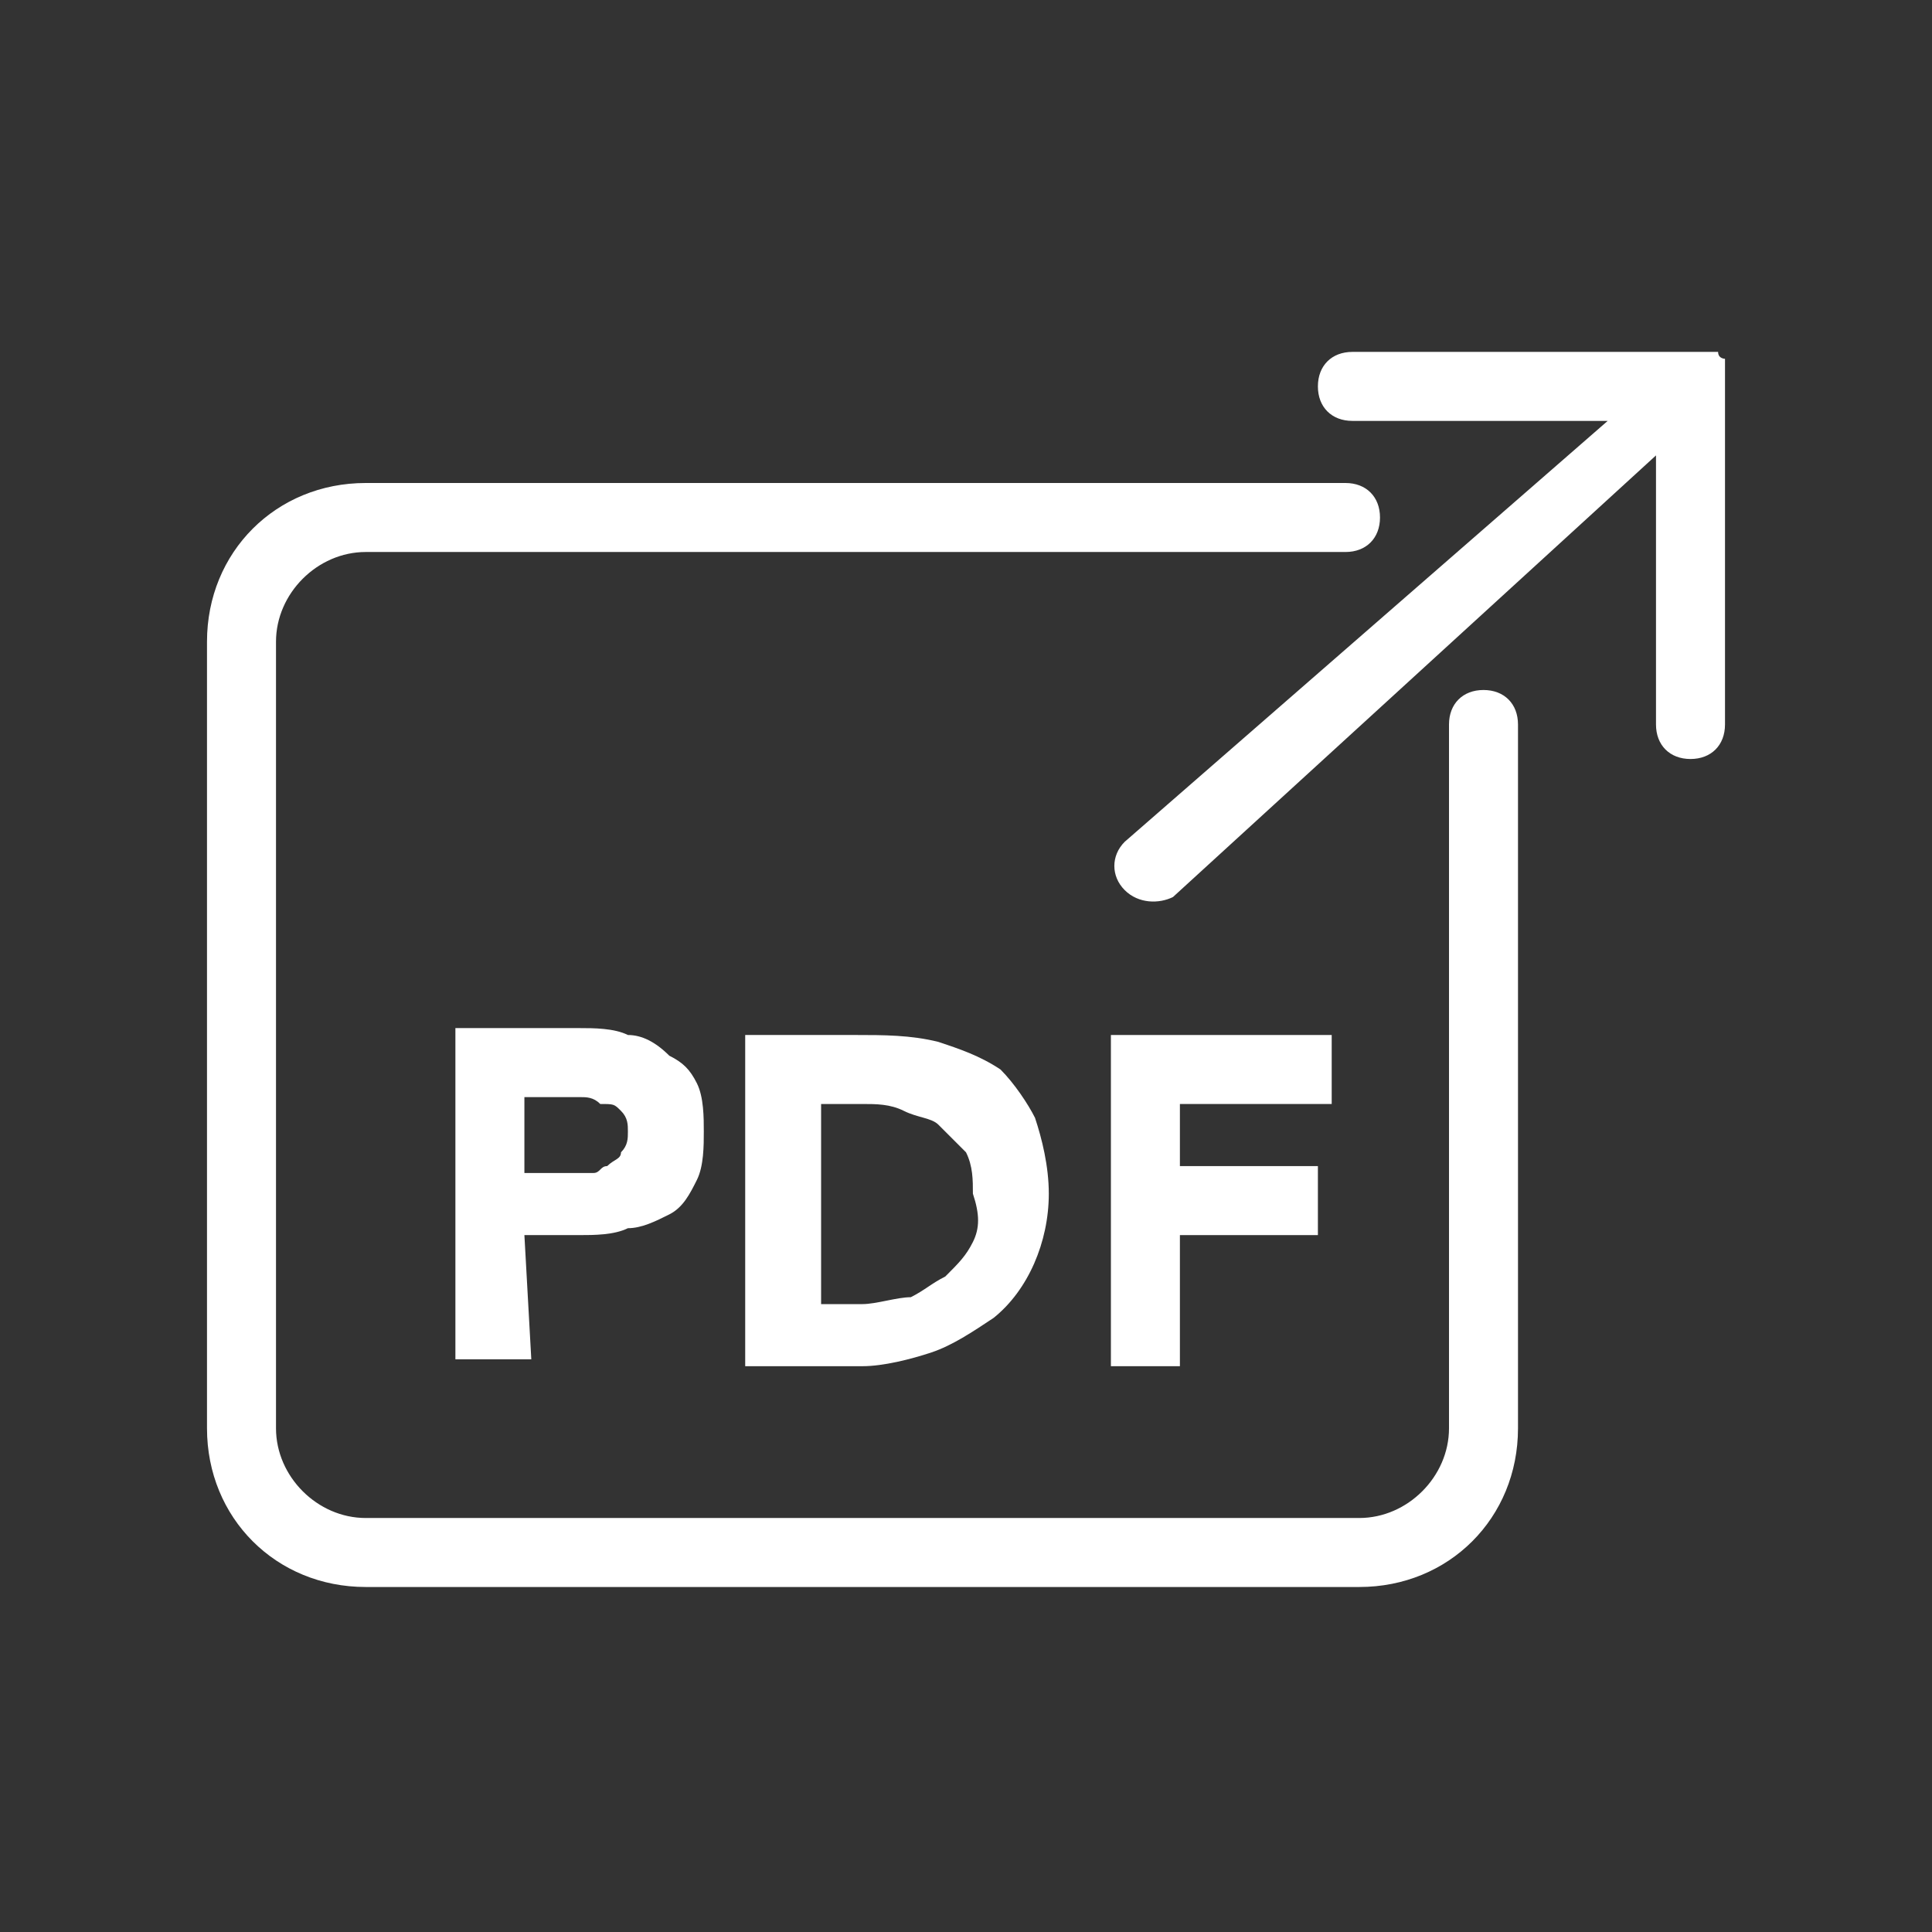 <?xml version="1.0" encoding="utf-8"?>
<!-- Generator: Adobe Illustrator 26.2.1, SVG Export Plug-In . SVG Version: 6.00 Build 0)  -->
<svg version="1.1" id="Layer_1" xmlns="http://www.w3.org/2000/svg" xmlns:xlink="http://www.w3.org/1999/xlink" x="0px" y="0px"
	 viewBox="0 0 28 28" style="enable-background:new 0 0 28 28;" xml:space="preserve">
<rect x="0" y="0" width="28" height="28" fill="#333333" stroke="none"/>
<style type="text/css">
	.st0{fill:#FFFFFF;}
</style>
<path class="st0" d="M7.6,15.9h0.5c0.1,0,0.2,0,0.3,0c0.1,0,0.2,0,0.3,0.1C8.9,16,8.9,16,9,16.1c0.1,0.1,0.1,0.2,0.1,0.3
	c0,0.1,0,0.2-0.1,0.3c0,0.1-0.1,0.1-0.2,0.2c-0.1,0-0.1,0.1-0.2,0.1c-0.1,0-0.2,0-0.3,0H7.6V15.9z M7.6,17.9h0.8
	c0.2,0,0.5,0,0.7-0.1c0.2,0,0.4-0.1,0.6-0.2c0.2-0.1,0.3-0.3,0.4-0.5c0.1-0.2,0.1-0.5,0.1-0.7c0-0.2,0-0.5-0.1-0.7
	c-0.1-0.2-0.2-0.3-0.4-0.4C9.5,15.1,9.3,15,9.1,15c-0.2-0.1-0.5-0.1-0.7-0.1H6.6v4.8h1.1L7.6,17.9z"/>
<path class="st0" d="M14.1,18c-0.1,0.2-0.2,0.3-0.4,0.5c-0.2,0.1-0.3,0.2-0.5,0.3c-0.2,0-0.5,0.1-0.7,0.1h-0.6V16h0.6
	c0.2,0,0.4,0,0.6,0.1c0.2,0.1,0.4,0.1,0.5,0.2c0.1,0.1,0.3,0.3,0.4,0.4c0.1,0.2,0.1,0.4,0.1,0.6C14.2,17.6,14.2,17.8,14.1,18z
	 M14.5,15.5c-0.3-0.2-0.6-0.3-0.9-0.4C13.2,15,12.8,15,12.4,15h-1.6v4.8h1.7c0.3,0,0.7-0.1,1-0.2c0.3-0.1,0.6-0.3,0.9-0.5
	c0.5-0.4,0.8-1.1,0.8-1.8c0-0.4-0.1-0.8-0.2-1.1C14.9,16,14.7,15.7,14.5,15.5L14.5,15.5z"/>
<polygon class="st0" points="19.3,16 19.3,15 16.1,15 16.1,19.8 17.1,19.8 17.1,17.9 19.1,17.9 19.1,16.9 17.1,16.9 17.1,16 "/>
<path class="st0" d="M21.5,10c-0.3,0-0.5,0.2-0.5,0.5v10.2c0,0.7-0.6,1.3-1.3,1.3H5.3C4.6,22,4,21.4,4,20.7V9.3C4,8.6,4.6,8,5.3,8h0
	h14.2C19.8,8,20,7.8,20,7.5S19.8,7,19.5,7H5.3C4,7,3,8,3,9.3l0,0v11.4C3,22,4,23,5.3,23h14.4c1.3,0,2.3-1,2.3-2.3V10.5
	C22,10.2,21.8,10,21.5,10z"/>
<path class="st0" d="M25,5.4C25,5.4,25,5.4,25,5.4c0-0.1,0-0.2,0-0.2V5.2l0,0c0,0-0.1,0-0.1-0.1h-0.1h-0.1h-0.1h-5
	c-0.3,0-0.5,0.2-0.5,0.5s0.2,0.5,0.5,0.5h3.7l-7,6.1c-0.2,0.2-0.2,0.5,0,0.7c0.2,0.2,0.5,0.2,0.7,0.1L24,6.6v3.9
	c0,0.3,0.2,0.5,0.5,0.5s0.5-0.2,0.5-0.5V5.4C25,5.5,25,5.4,25,5.4z"/>
</svg>

